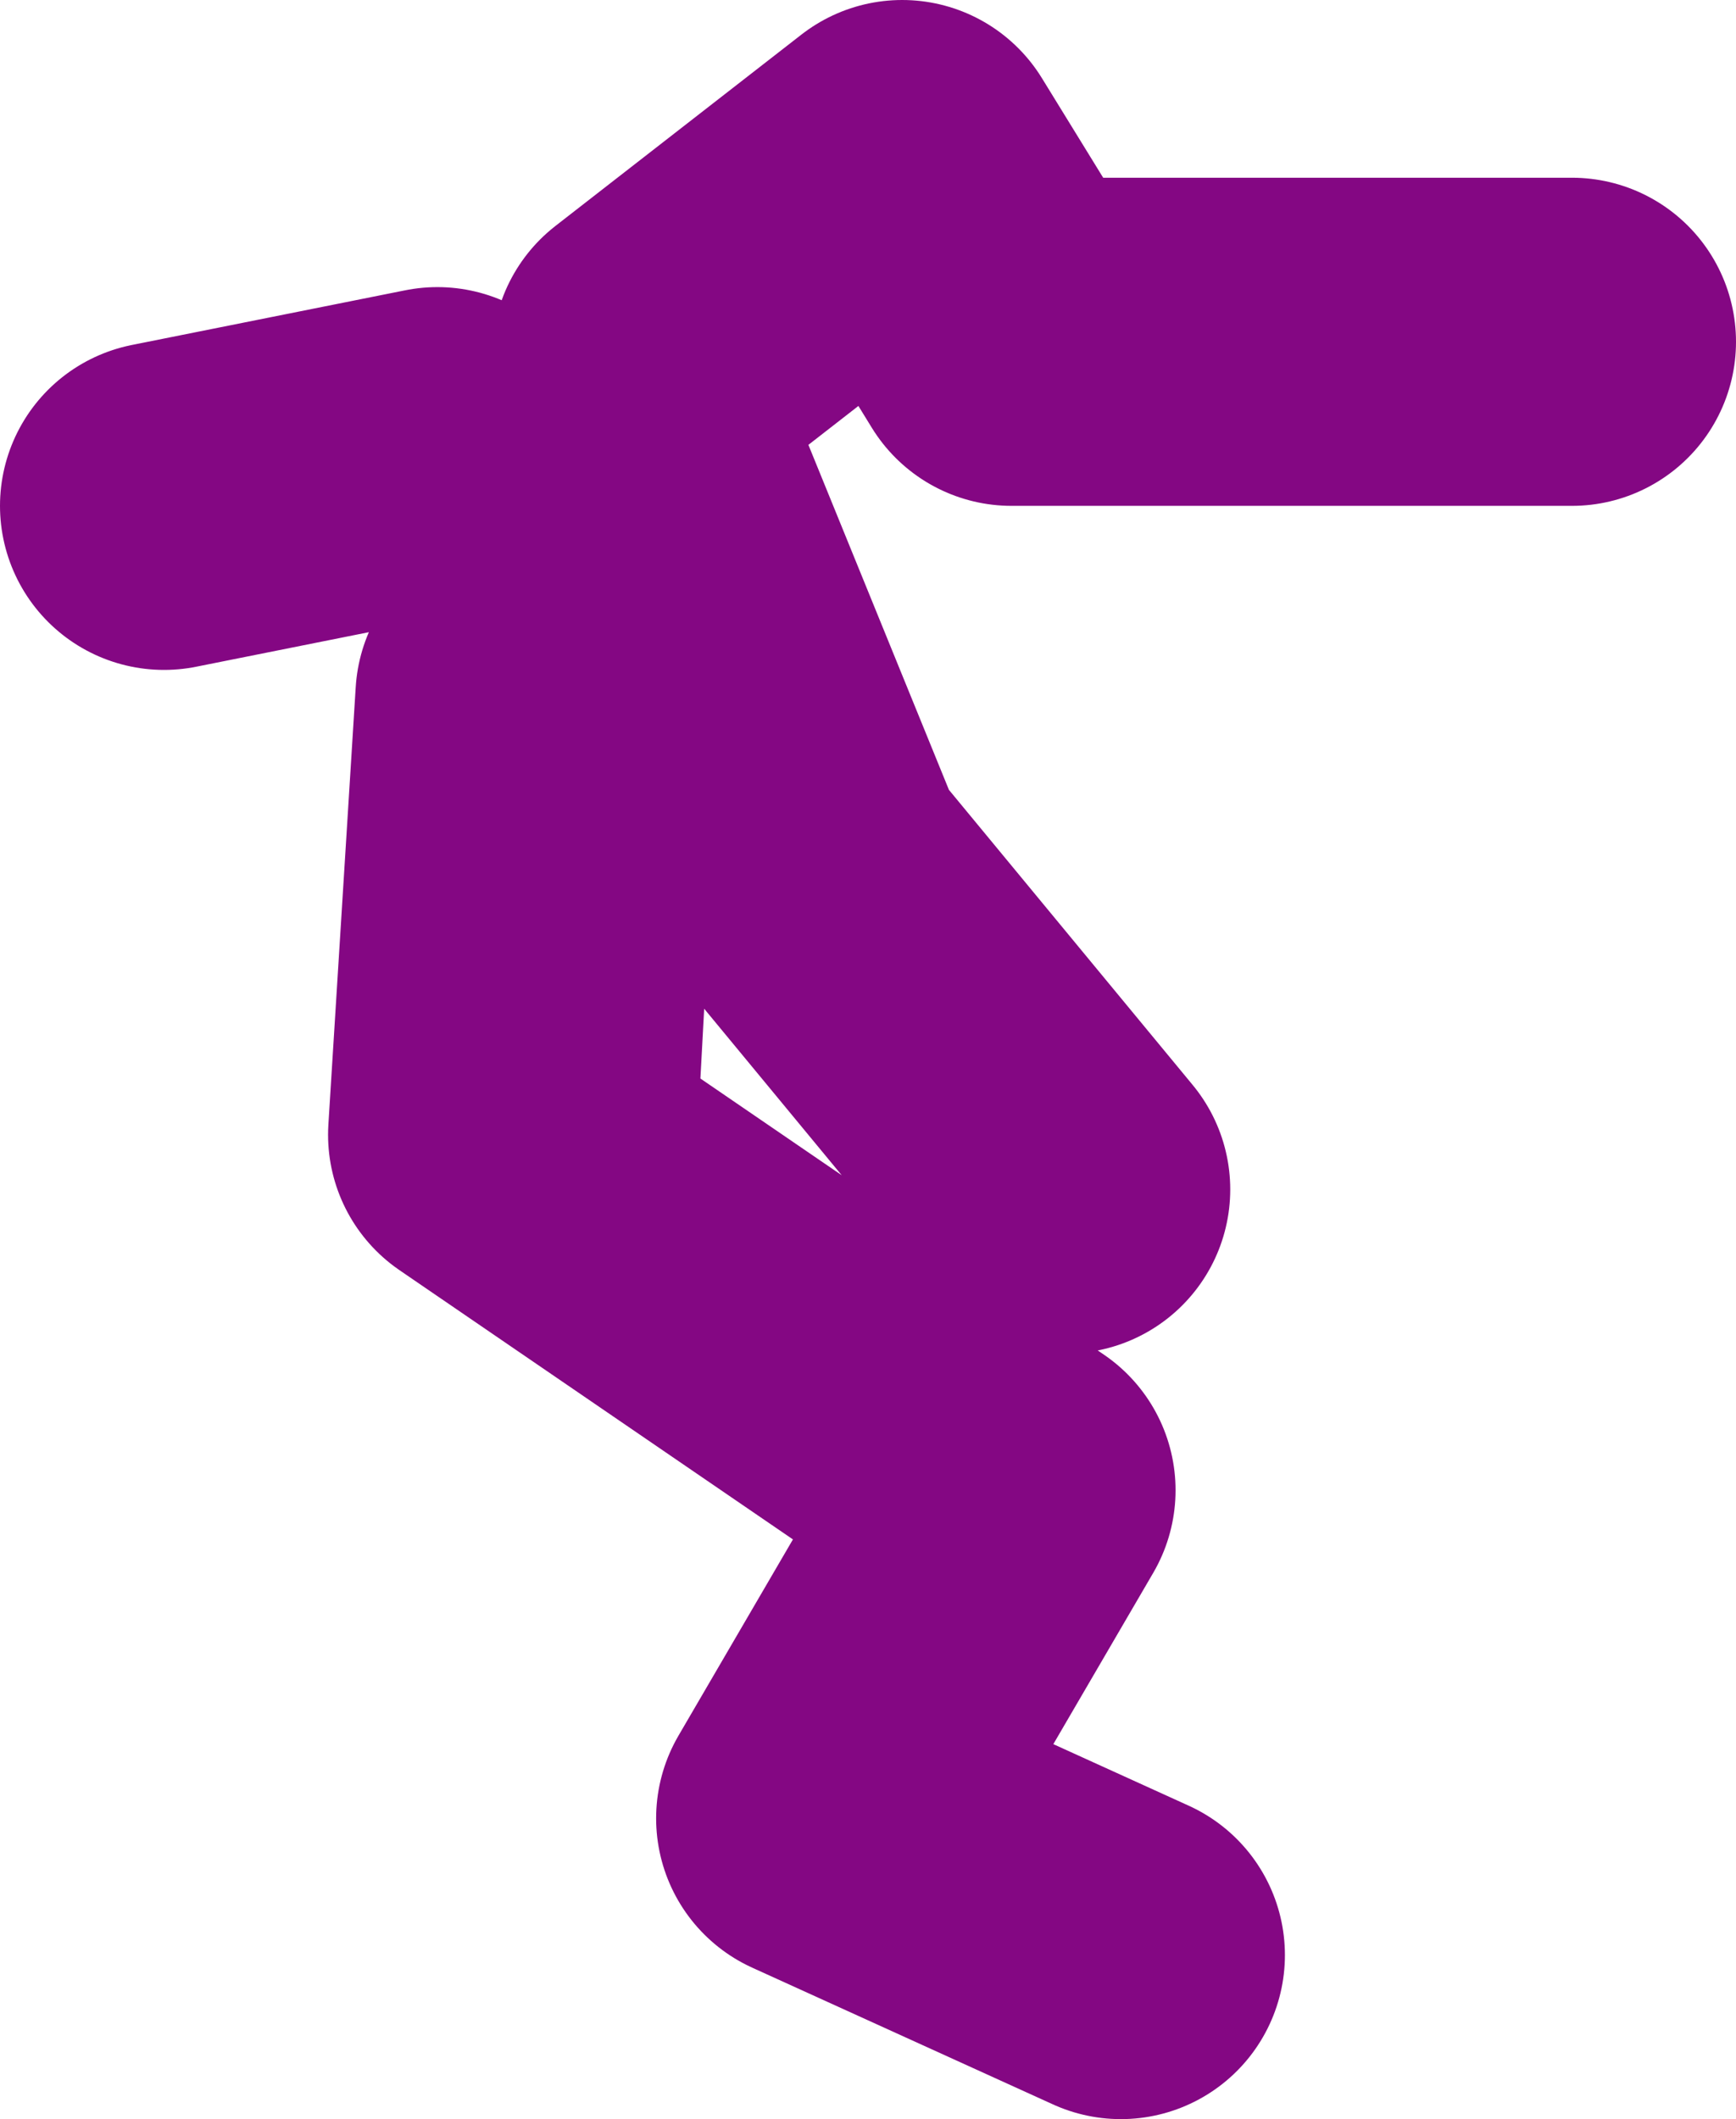 <?xml version="1.0" encoding="UTF-8" standalone="no"?>
<svg xmlns:xlink="http://www.w3.org/1999/xlink" height="38.75px" width="31.75px" xmlns="http://www.w3.org/2000/svg">
  <g transform="matrix(1.0, 0.0, 0.0, 1.0, 50.0, 14.9)">
    <path d="M-47.0 -5.65 L-42.0 -6.65 M-40.25 5.85 L-39.75 -3.4 -38.0 -8.4 -33.5 -11.9 -31.5 -8.65 -21.25 -8.65 M-29.5 20.85 L-35.0 18.35 -31.5 12.35 -41.0 5.85 -40.5 -2.15 M-38.0 -5.65 L-35.25 1.1 -30.5 6.85" fill="none" stroke="#840783" stroke-linecap="round" stroke-linejoin="round" stroke-width="6.0"/>
  </g>
</svg>
